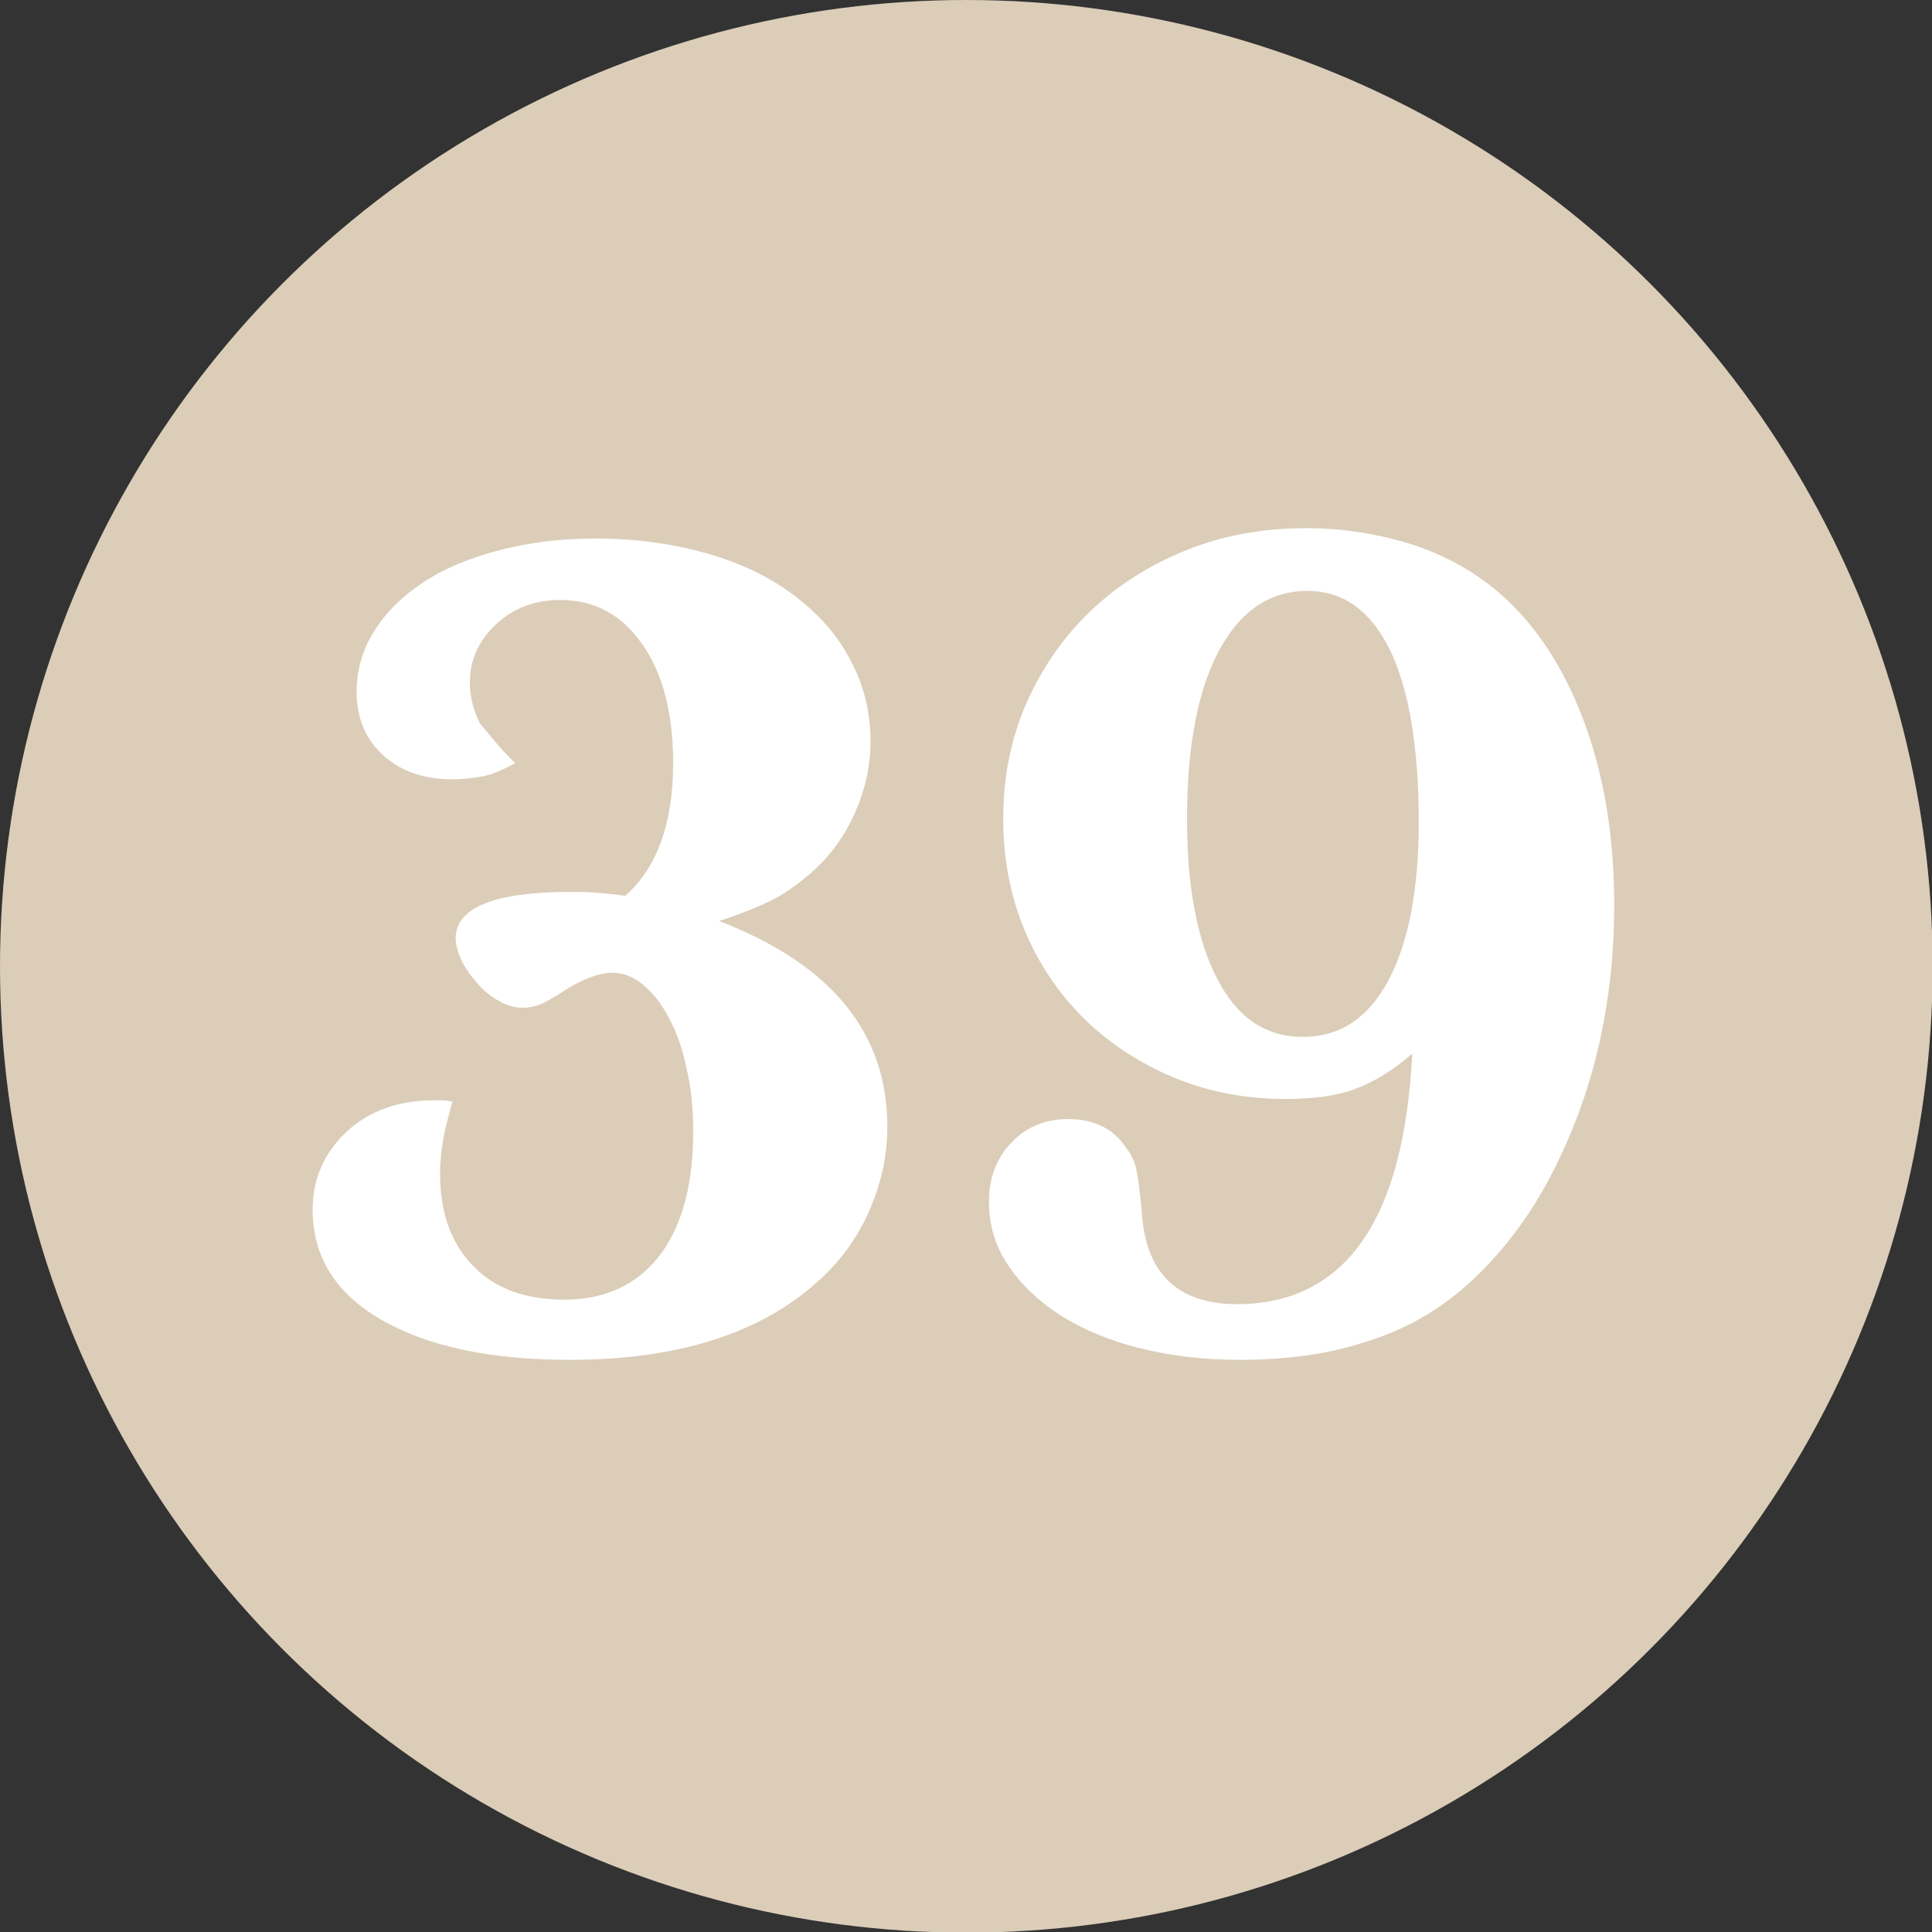 <?xml version="1.0" encoding="UTF-8"?> <svg xmlns="http://www.w3.org/2000/svg" xmlns:xlink="http://www.w3.org/1999/xlink" version="1.1" id="Ebene_1" x="0px" y="0px" width="298.5px" height="298.5px" viewBox="0 0 298.5 298.5" style="enable-background:new 0 0 298.5 298.5;" xml:space="preserve"><rect x="0" y="0" width="298.5" height="298.5" fill="#333333" stroke="none"/> <style type="text/css"> .st0{fill:#DBCDB8;} .st1{fill:#FFFFFF;} </style> <circle class="st0" cx="149.3" cy="149.3" r="149.3"></circle> <g> <path class="st1" d="M79.6,117.9c-1.8,1-3.4,1.7-4.8,2c-1.5,0.3-3.1,0.5-5,0.5c-4.3,0-7.8-1.2-10.6-3.7c-2.7-2.5-4.1-5.7-4.1-9.8 c0-3.4,0.9-6.6,2.8-9.5c1.8-2.9,4.4-5.4,7.6-7.5c3.2-2.1,7.1-3.7,11.7-4.9c4.6-1.2,9.5-1.8,14.8-1.8c6.2,0,11.9,0.8,17.2,2.3 c5.3,1.5,9.8,3.7,13.5,6.5c3.7,2.8,6.7,6.1,8.7,10c2.1,3.9,3.1,8.1,3.1,12.6c0,3.9-0.9,7.7-2.6,11.4c-1.7,3.7-4.1,6.8-7.1,9.3 c-1.8,1.5-3.6,2.8-5.6,3.8c-2,1-4.7,2.1-8.1,3.2c17.4,6.7,26,17.3,26,31.8c0,4.3-0.9,8.5-2.6,12.5c-1.7,4.1-4.2,7.7-7.5,10.8 c-9,8.5-22,12.7-39,12.7c-12.3,0-22-2.1-29.1-6.2c-7.1-4.1-10.6-9.8-10.6-17c0-4.8,1.8-8.8,5.3-12.1c3.5-3.2,8-4.8,13.5-4.8 c0.3,0,0.6,0,1.1,0c0.5,0,1.1,0.1,1.7,0.2c-0.6,2.2-1.1,4.1-1.4,5.7c-0.3,1.6-0.5,3.5-0.5,5.5c0,6,1.7,10.7,5.1,14.2 c3.4,3.5,8.1,5.2,14.1,5.2c6.3,0,11.2-2.3,14.7-6.8c3.5-4.6,5.2-11,5.2-19.2c0-3.4-0.3-6.6-1-9.6c-0.6-3-1.5-5.6-2.7-7.8 c-1.1-2.2-2.5-4-4-5.2c-1.5-1.3-3.1-1.9-4.8-1.9c-1.9,0-4.2,0.8-7,2.5c-2,1.3-3.4,2.1-4.2,2.4c-0.8,0.3-1.6,0.5-2.7,0.5 c-1.1,0-2.3-0.3-3.5-1c-1.2-0.6-2.3-1.5-3.3-2.6c-1-1.1-1.8-2.2-2.5-3.5c-0.6-1.3-1-2.5-1-3.6c0-4.8,6-7.2,17.9-7.2 c1.1,0,2.3,0,3.4,0.1c1.1,0.1,2.8,0.2,4.9,0.5c4.9-4.3,7.4-11.2,7.4-20.5c0-7.7-1.6-13.9-4.8-18.4c-3.2-4.6-7.4-6.8-12.7-6.8 c-3.8,0-7.1,1.2-9.8,3.7c-2.7,2.5-4.1,5.5-4.1,9c0,2.2,0.5,4.2,1.5,6.3C75.6,113.5,77.3,115.7,79.6,117.9z"></path> <path class="st1" d="M218.2,162.8c-2.9,2.5-5.8,4.3-8.7,5.4c-2.9,1.1-6.5,1.6-10.8,1.6c-6.2,0-12-1.1-17.3-3.3 c-5.3-2.2-10-5.3-13.9-9.1c-3.9-3.9-7-8.4-9.2-13.7c-2.2-5.3-3.3-11-3.3-17.2c0-6.5,1.2-12.4,3.6-17.9c2.4-5.4,5.7-10.2,9.9-14.2 c4.2-4,9.1-7.1,14.8-9.4c5.7-2.3,11.9-3.4,18.6-3.4c4.6,0,9,0.6,13.4,1.7c4.4,1.1,8.3,2.8,11.7,4.9c7.1,4.4,12.6,11.2,16.5,20.2 c3.9,9,5.9,19.5,5.9,31.4c0,6-0.5,11.8-1.5,17.4c-1,5.6-2.5,11-4.5,16.1c-2,5.1-4.3,9.7-7.1,14c-2.8,4.2-6,8-9.5,11.1 c-4.3,3.9-9.4,6.9-15.4,8.8c-6,2-12.5,2.9-19.8,2.9c-5.6,0-10.7-0.6-15.5-1.8c-4.8-1.2-8.8-2.9-12.3-5.1c-3.4-2.2-6.1-4.8-8.1-7.8 c-2-3-2.9-6.2-2.9-9.8c0-3.7,1.2-6.7,3.5-9.1c2.3-2.4,5.2-3.6,8.7-3.6c4.1,0,7.1,1.5,9.1,4.6c0.8,1,1.3,2.2,1.5,3.4 c0.3,1.3,0.5,3.3,0.8,6.1c0.5,9.6,5.4,14.5,14.8,14.5C207.9,201.4,216.9,188.5,218.2,162.8z M202,91.3c-5.8,0-10.4,3.1-13.7,9.3 c-3.3,6.2-4.9,14.9-4.9,26c0,10.5,1.6,18.8,4.7,24.7c3.1,6,7.5,8.9,13.2,8.9c5.7,0,10.1-2.9,13.2-8.7c3.1-5.8,4.7-14,4.7-24.5 c0-11.5-1.5-20.4-4.4-26.5C211.8,94.4,207.6,91.3,202,91.3z"></path> </g> <g> </g> <g> </g> <g> </g> <g> </g> <g> </g> <g> </g> </svg> 